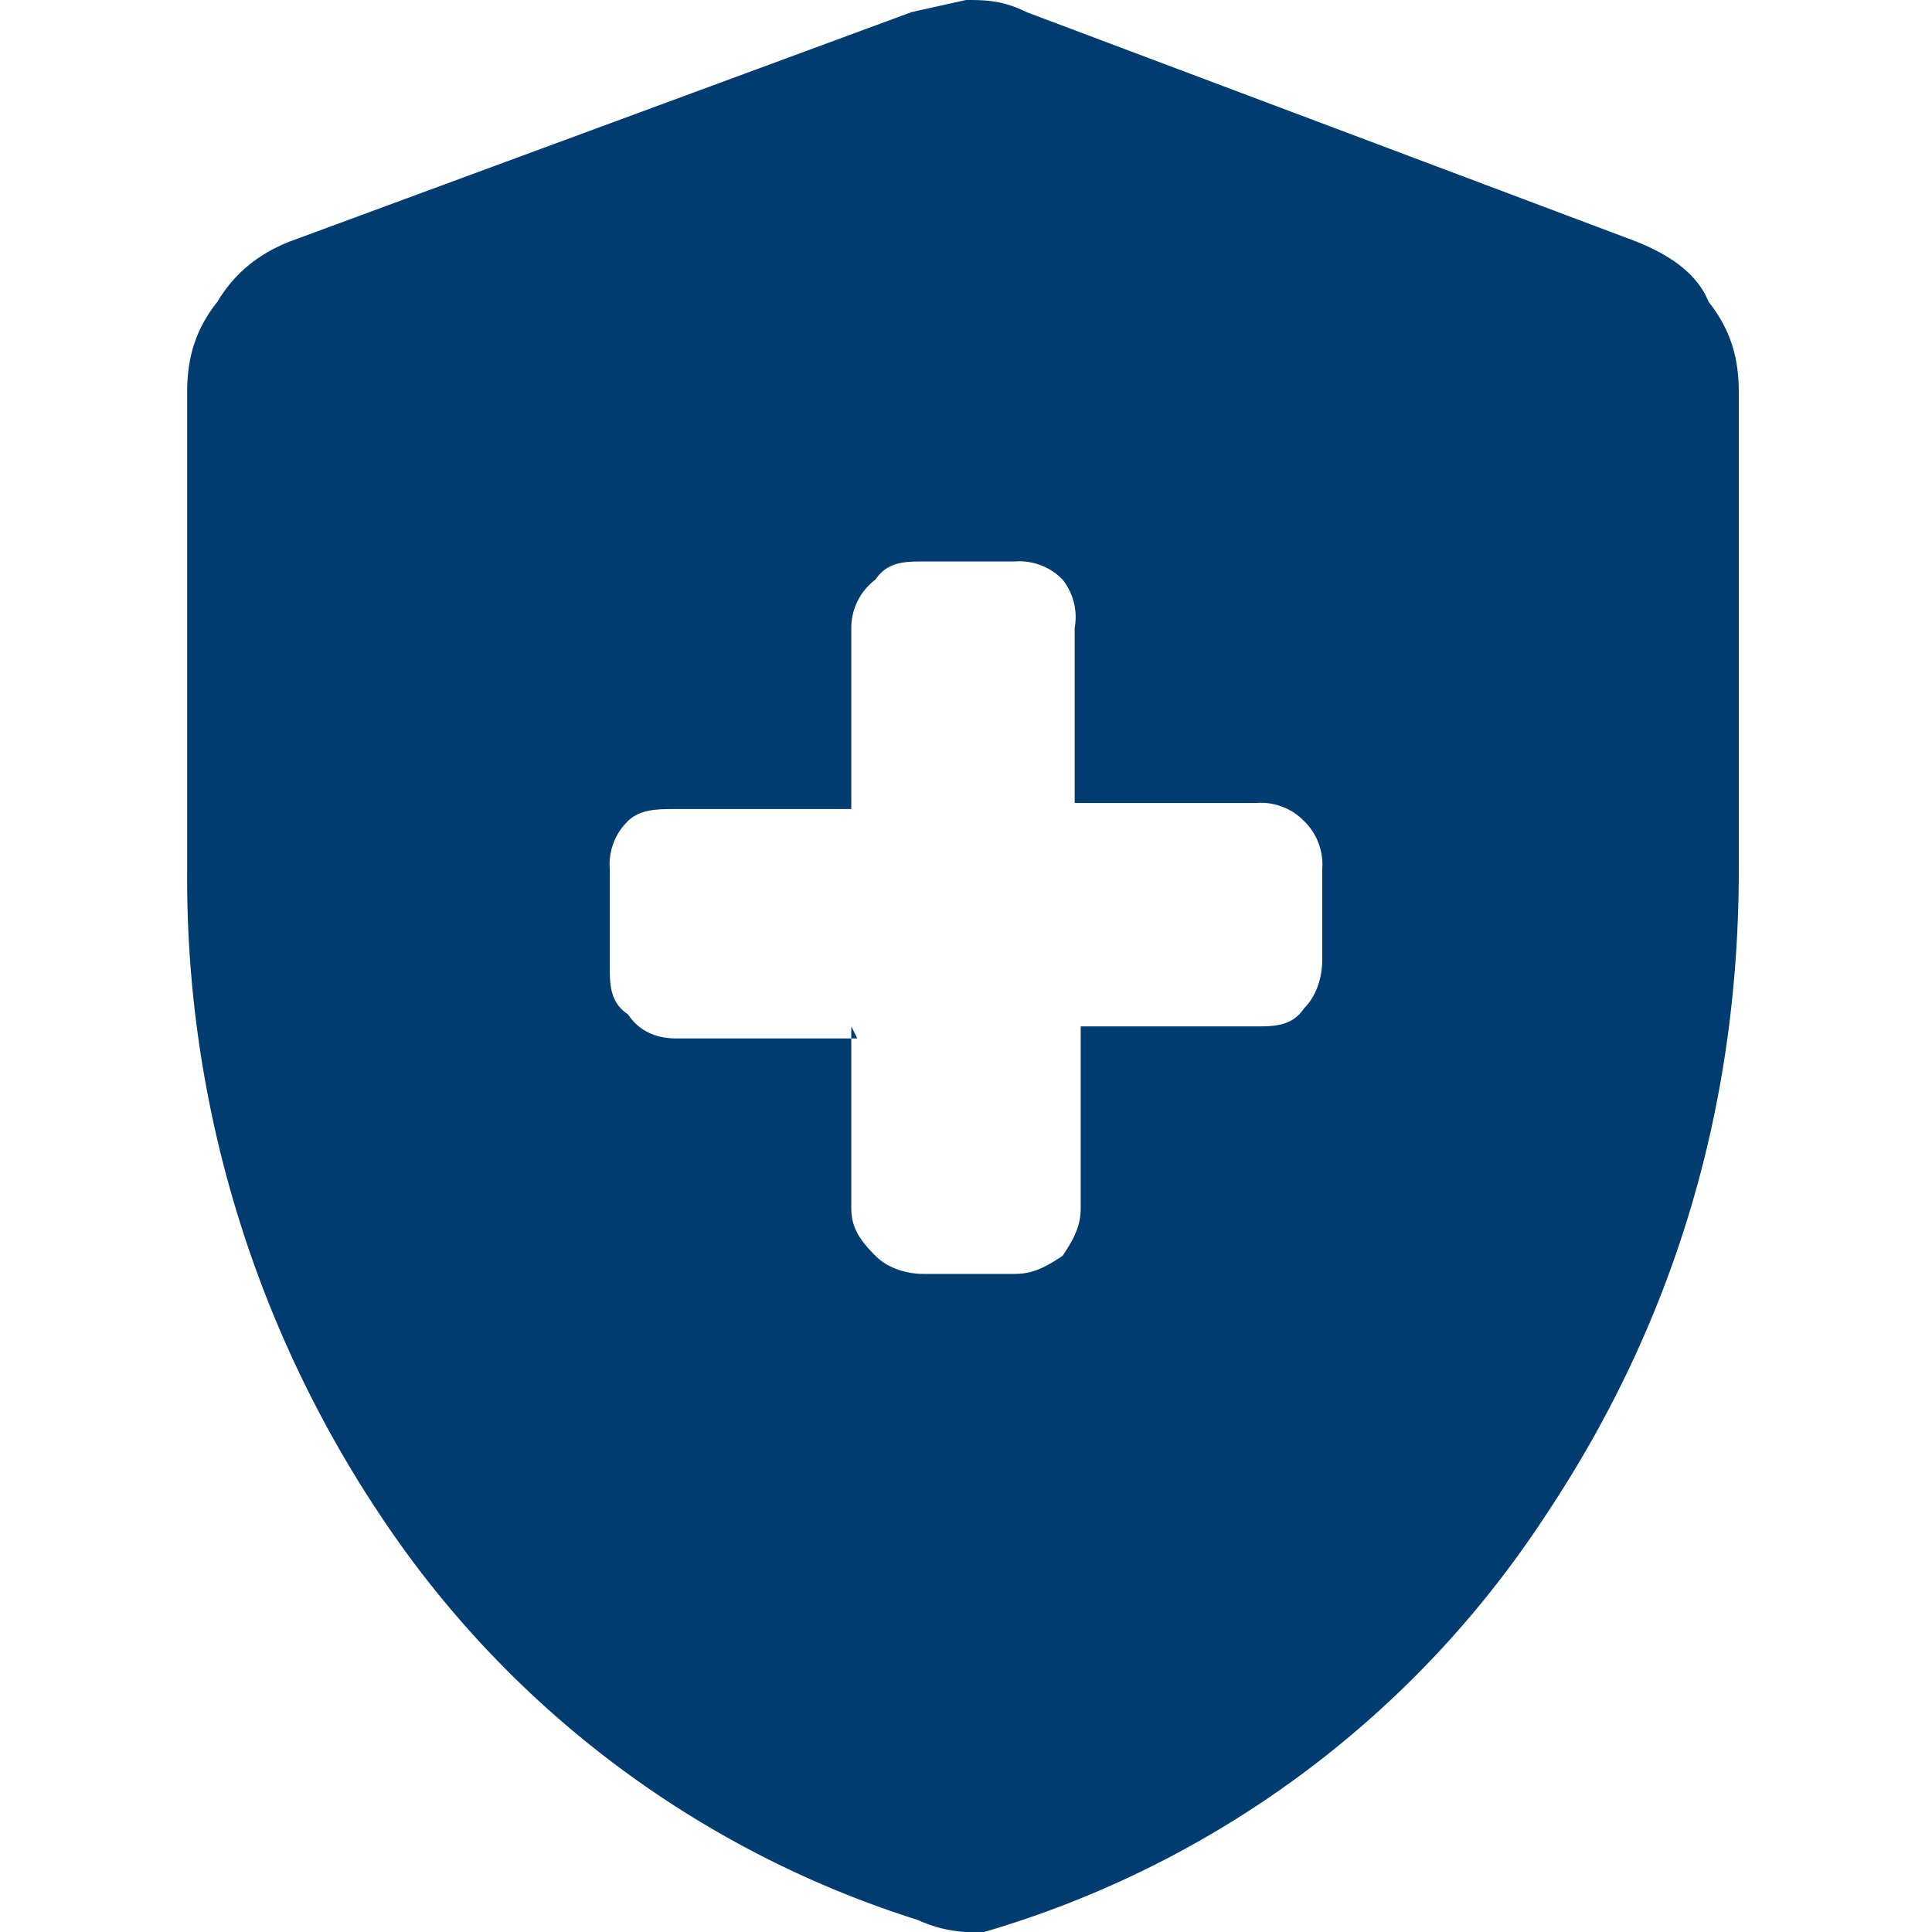 <svg xmlns="http://www.w3.org/2000/svg" width="32" height="32" fill="none"><path fill="#003C6F" d="M14.1 17v3c0 .3.1.5.4.8.2.2.5.3.8.3h1.5c.3 0 .5-.1.8-.3.2-.3.3-.5.3-.8v-3h2.9c.3 0 .6 0 .8-.3.2-.2.3-.5.3-.8v-1.5a1 1 0 0 0-.3-.8 1 1 0 0 0-.8-.3h-3v-2.9a1 1 0 0 0-.2-.8 1 1 0 0 0-.8-.3h-1.5c-.3 0-.6 0-.8.3a1 1 0 0 0-.4.8v3h-2.9c-.3 0-.6 0-.8.2a1 1 0 0 0-.3.8V16c0 .3 0 .6.3.8.2.3.5.4.8.4h3ZM16 32a2.2 2.2 0 0 1-.8-.2 16.7 16.7 0 0 1-8.9-6.7 19 19 0 0 1-3.2-10.7V6.5c0-.5.1-1 .5-1.5.3-.5.7-.8 1.2-1L15.1.2 16 0c.3 0 .6 0 1 .2L27.1 4c.5.2 1 .5 1.2 1 .4.5.5 1 .5 1.5v7.9c0 3.8-1 7.4-3.2 10.7a16.7 16.7 0 0 1-9.3 6.9H16Z"/></svg>